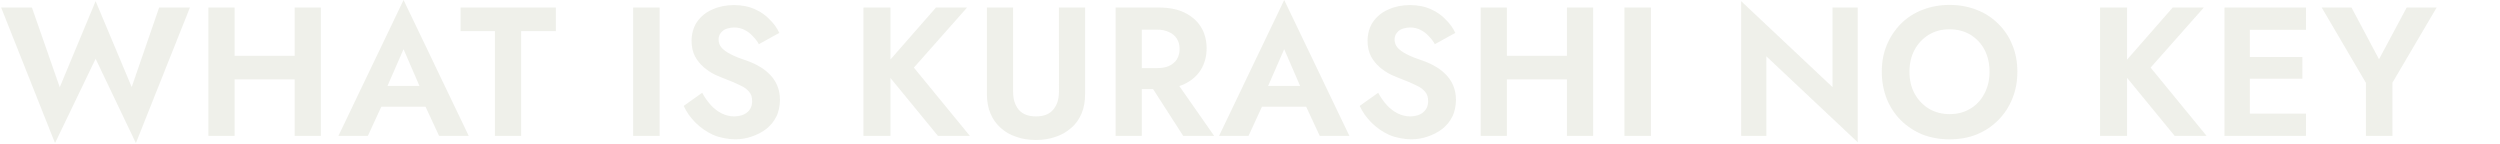 <?xml version="1.0" encoding="UTF-8"?>
<svg id="_レイヤー_1" data-name="レイヤー_1" xmlns="http://www.w3.org/2000/svg" version="1.1" viewBox="0 0 1527 88">
  <!-- Generator: Adobe Illustrator 29.5.1, SVG Export Plug-In . SVG Version: 2.1.0 Build 141)  -->
  <defs>
    <style>
      .st0 {
        fill: #5d642c;
        isolation: isolate;
        opacity: .1;
      }
    </style>
  </defs>
  <path class="st0" d="M80.4,53.3L97.2,4.6h18.8l-33,82.8-24.6-51.5-24.8,51.5L.7,4.6h18.8l17,48.7L58.4.7l22.1,52.6ZM132.6,48.5v-14.4h57.6v14.4h-57.6ZM180,4.6h16v78.4h-16V4.6ZM127.3,4.6h16v78.4h-16V4.6ZM226,65.2l1.9-12.7h37.6l1.9,12.7h-41.4ZM246.5,30l-11.8,27,.3,3.6-10.3,22.4h-18L246.5,0l39.8,83h-18.1l-10.1-21.7.2-4-11.8-27.2ZM281.3,19V4.6h58.2v14.4h-21.2v64h-16V19h-21.1ZM386.7,4.6h16.2v78.4h-16.2V4.6ZM428.9,56.7c1.6,2.9,3.4,5.5,5.4,7.6,2,2.2,4.2,3.8,6.6,5,2.4,1.2,5,1.8,7.7,1.8s5.8-.8,7.8-2.5c2-1.6,3-3.9,3-6.7s-.6-4.4-1.9-5.9c-1.2-1.5-3-2.8-5.5-3.9-2.4-1.2-5.3-2.5-8.8-3.8-1.9-.7-4-1.6-6.5-2.7-2.4-1.2-4.7-2.7-6.8-4.5-2.2-1.9-4-4.1-5.4-6.7-1.4-2.7-2.1-5.9-2.1-9.6s1.1-8.3,3.4-11.5c2.3-3.3,5.4-5.8,9.3-7.5,4-1.8,8.4-2.7,13.2-2.7s9.3.9,12.9,2.6c3.7,1.6,6.7,3.8,9.1,6.4,2.5,2.5,4.4,5.2,5.7,8l-12.5,6.9c-1-1.9-2.3-3.5-3.8-5-1.4-1.6-3.1-2.8-4.9-3.7-1.9-1-4-1.5-6.4-1.5s-5.5.7-7.1,2.2c-1.6,1.4-2.4,3.1-2.4,5s.6,3.7,1.9,5.2c1.3,1.4,3.2,2.8,5.8,4.1,2.6,1.3,5.9,2.6,9.9,3.9,2.5.9,5,2,7.3,3.4,2.4,1.3,4.5,3,6.4,4.9,1.9,1.9,3.4,4.1,4.5,6.7,1.1,2.5,1.7,5.5,1.7,8.8s-.7,7.2-2.2,10.2c-1.5,3-3.5,5.5-6.2,7.6-2.6,2-5.6,3.5-8.8,4.6-3.2,1.1-6.6,1.7-10.2,1.7s-9.3-.9-13.4-2.7c-4.1-1.9-7.7-4.4-10.8-7.5-3.1-3.1-5.5-6.5-7.2-10.2l11.4-8.1ZM527.4,4.6h16.5v78.4h-16.5V4.6ZM571.7,4.6h19l-32.5,36.7,34.2,41.7h-19.5l-33.8-41.2,32.6-37.2ZM602.8,4.6h16v51.6c0,4.5,1.2,8.1,3.5,10.9,2.4,2.7,5.9,4,10.5,4s8.1-1.3,10.4-4c2.4-2.8,3.6-6.4,3.6-10.9V4.6h16v52.6c0,4.6-.7,8.7-2.2,12.2-1.5,3.5-3.6,6.5-6.4,8.8-2.7,2.4-5.9,4.2-9.5,5.4-3.7,1.3-7.6,1.9-11.9,1.9s-8.3-.6-12-1.9c-3.7-1.2-6.8-3-9.5-5.4-2.7-2.4-4.8-5.3-6.3-8.8-1.5-3.5-2.2-7.6-2.2-12.2V4.6ZM699.2,46.5h16.9l25.5,36.5h-18.9l-23.5-36.5ZM681.4,4.6h16v78.4h-16V4.6ZM691.1,18.3V4.6h16.6c6.2,0,11.5,1,15.8,3.1,4.3,2.1,7.7,5,10,8.7,2.3,3.7,3.5,8.1,3.5,13.1s-1.2,9.3-3.5,13.1c-2.3,3.7-5.6,6.6-10,8.7-4.3,2.1-9.6,3.1-15.8,3.1h-16.6v-12.8h15.6c2.8,0,5.3-.4,7.3-1.3,2.1-1,3.7-2.3,4.8-4,1.1-1.8,1.7-3.9,1.7-6.4s-.6-4.6-1.7-6.3c-1.1-1.8-2.7-3.1-4.8-4-2-1-4.4-1.5-7.3-1.5h-15.6ZM763.9,65.2l1.9-12.7h37.6l1.9,12.7h-41.4ZM784.4,30l-11.8,27,.3,3.6-10.3,22.4h-18L784.4,0l39.8,83h-18.1l-10.1-21.7.2-4-11.8-27.2ZM841.8,56.7c1.6,2.9,3.4,5.5,5.4,7.6,2,2.2,4.2,3.8,6.6,5,2.4,1.2,5,1.8,7.7,1.8s5.8-.8,7.8-2.5,3-3.9,3-6.7-.6-4.4-1.9-5.9c-1.2-1.5-3-2.8-5.5-3.9-2.4-1.2-5.3-2.5-8.8-3.8-1.9-.7-4-1.6-6.5-2.7-2.4-1.2-4.7-2.7-6.8-4.5-2.2-1.9-4-4.1-5.4-6.7-1.4-2.7-2.1-5.9-2.1-9.6s1.1-8.3,3.4-11.5c2.3-3.3,5.4-5.8,9.3-7.5,4-1.8,8.4-2.7,13.2-2.7s9.3.9,12.9,2.6c3.7,1.6,6.7,3.8,9.1,6.4,2.5,2.5,4.4,5.2,5.7,8l-12.5,6.9c-1-1.9-2.3-3.5-3.8-5-1.4-1.6-3.1-2.8-4.9-3.7-1.9-1-4-1.5-6.4-1.5s-5.5.7-7.1,2.2c-1.6,1.4-2.4,3.1-2.4,5s.6,3.7,1.9,5.2c1.3,1.4,3.2,2.8,5.8,4.1,2.6,1.3,5.9,2.6,9.9,3.9,2.5.9,5,2,7.3,3.4,2.4,1.3,4.5,3,6.4,4.9,1.9,1.9,3.4,4.1,4.5,6.7,1.1,2.5,1.7,5.5,1.7,8.8s-.7,7.2-2.2,10.2c-1.5,3-3.5,5.5-6.2,7.6-2.6,2-5.6,3.5-8.8,4.6-3.2,1.1-6.6,1.7-10.2,1.7s-9.3-.9-13.4-2.7c-4.1-1.9-7.7-4.4-10.8-7.5-3.1-3.1-5.5-6.5-7.2-10.2l11.4-8.1ZM909.7,48.5v-14.4h57.6v14.4h-57.6ZM957.1,4.6h16v78.4h-16V4.6ZM904.4,4.6h16v78.4h-16V4.6ZM992.2,4.6h16.2v78.4h-16.2V4.6ZM1119.2,4.6h15.5v82.3l-55.8-52.5v48.6h-15.4V.7l55.8,52.5V4.6ZM1166.3,43.8c0,5,1,9.4,3.1,13.3,2.1,3.9,5,6.9,8.6,9.2,3.7,2.2,7.9,3.4,12.8,3.4s9.1-1.1,12.8-3.4c3.7-2.2,6.5-5.3,8.5-9.2,2.1-3.9,3.1-8.3,3.1-13.3s-1-9.4-3-13.3c-2-3.9-4.9-6.9-8.5-9.2-3.7-2.2-7.9-3.4-12.9-3.4s-9.1,1.1-12.8,3.4-6.5,5.3-8.6,9.2c-2.1,3.9-3.1,8.3-3.1,13.3ZM1149.4,43.8c0-6,1-11.4,3.1-16.4,2.1-5,5-9.3,8.7-13,3.7-3.7,8.1-6.5,13.1-8.4,5.1-2,10.6-3,16.5-3s11.5,1,16.5,3c5,1.9,9.4,4.7,13.1,8.4,3.8,3.7,6.7,8,8.7,13,2.1,4.9,3.1,10.4,3.1,16.4s-1,11.4-3.1,16.5c-2,5-4.9,9.4-8.6,13.1-3.7,3.7-8,6.6-13.1,8.7-5,2-10.5,3-16.6,3s-11.6-1-16.7-3c-5-2.1-9.4-5-13.1-8.7-3.7-3.7-6.6-8.1-8.6-13.1-2-5.1-3-10.6-3-16.5ZM1282.7,4.6h16.5v78.4h-16.5V4.6ZM1327.1,4.6h19l-32.5,36.7,34.2,41.7h-19.5l-33.8-41.2,32.6-37.2ZM1369,83v-13.6h39.5v13.6h-39.5ZM1369,18.2V4.6h39.5v13.6h-39.5ZM1369,48.1v-13.3h37.3v13.3h-37.3ZM1358.7,4.6h15.5v78.4h-15.5V4.6ZM1470.1,4.6h18.2l-27,45.9v32.5h-16.2v-32.4l-27-46h18.2l16.8,31.6,16.9-31.6Z"/>
</svg>